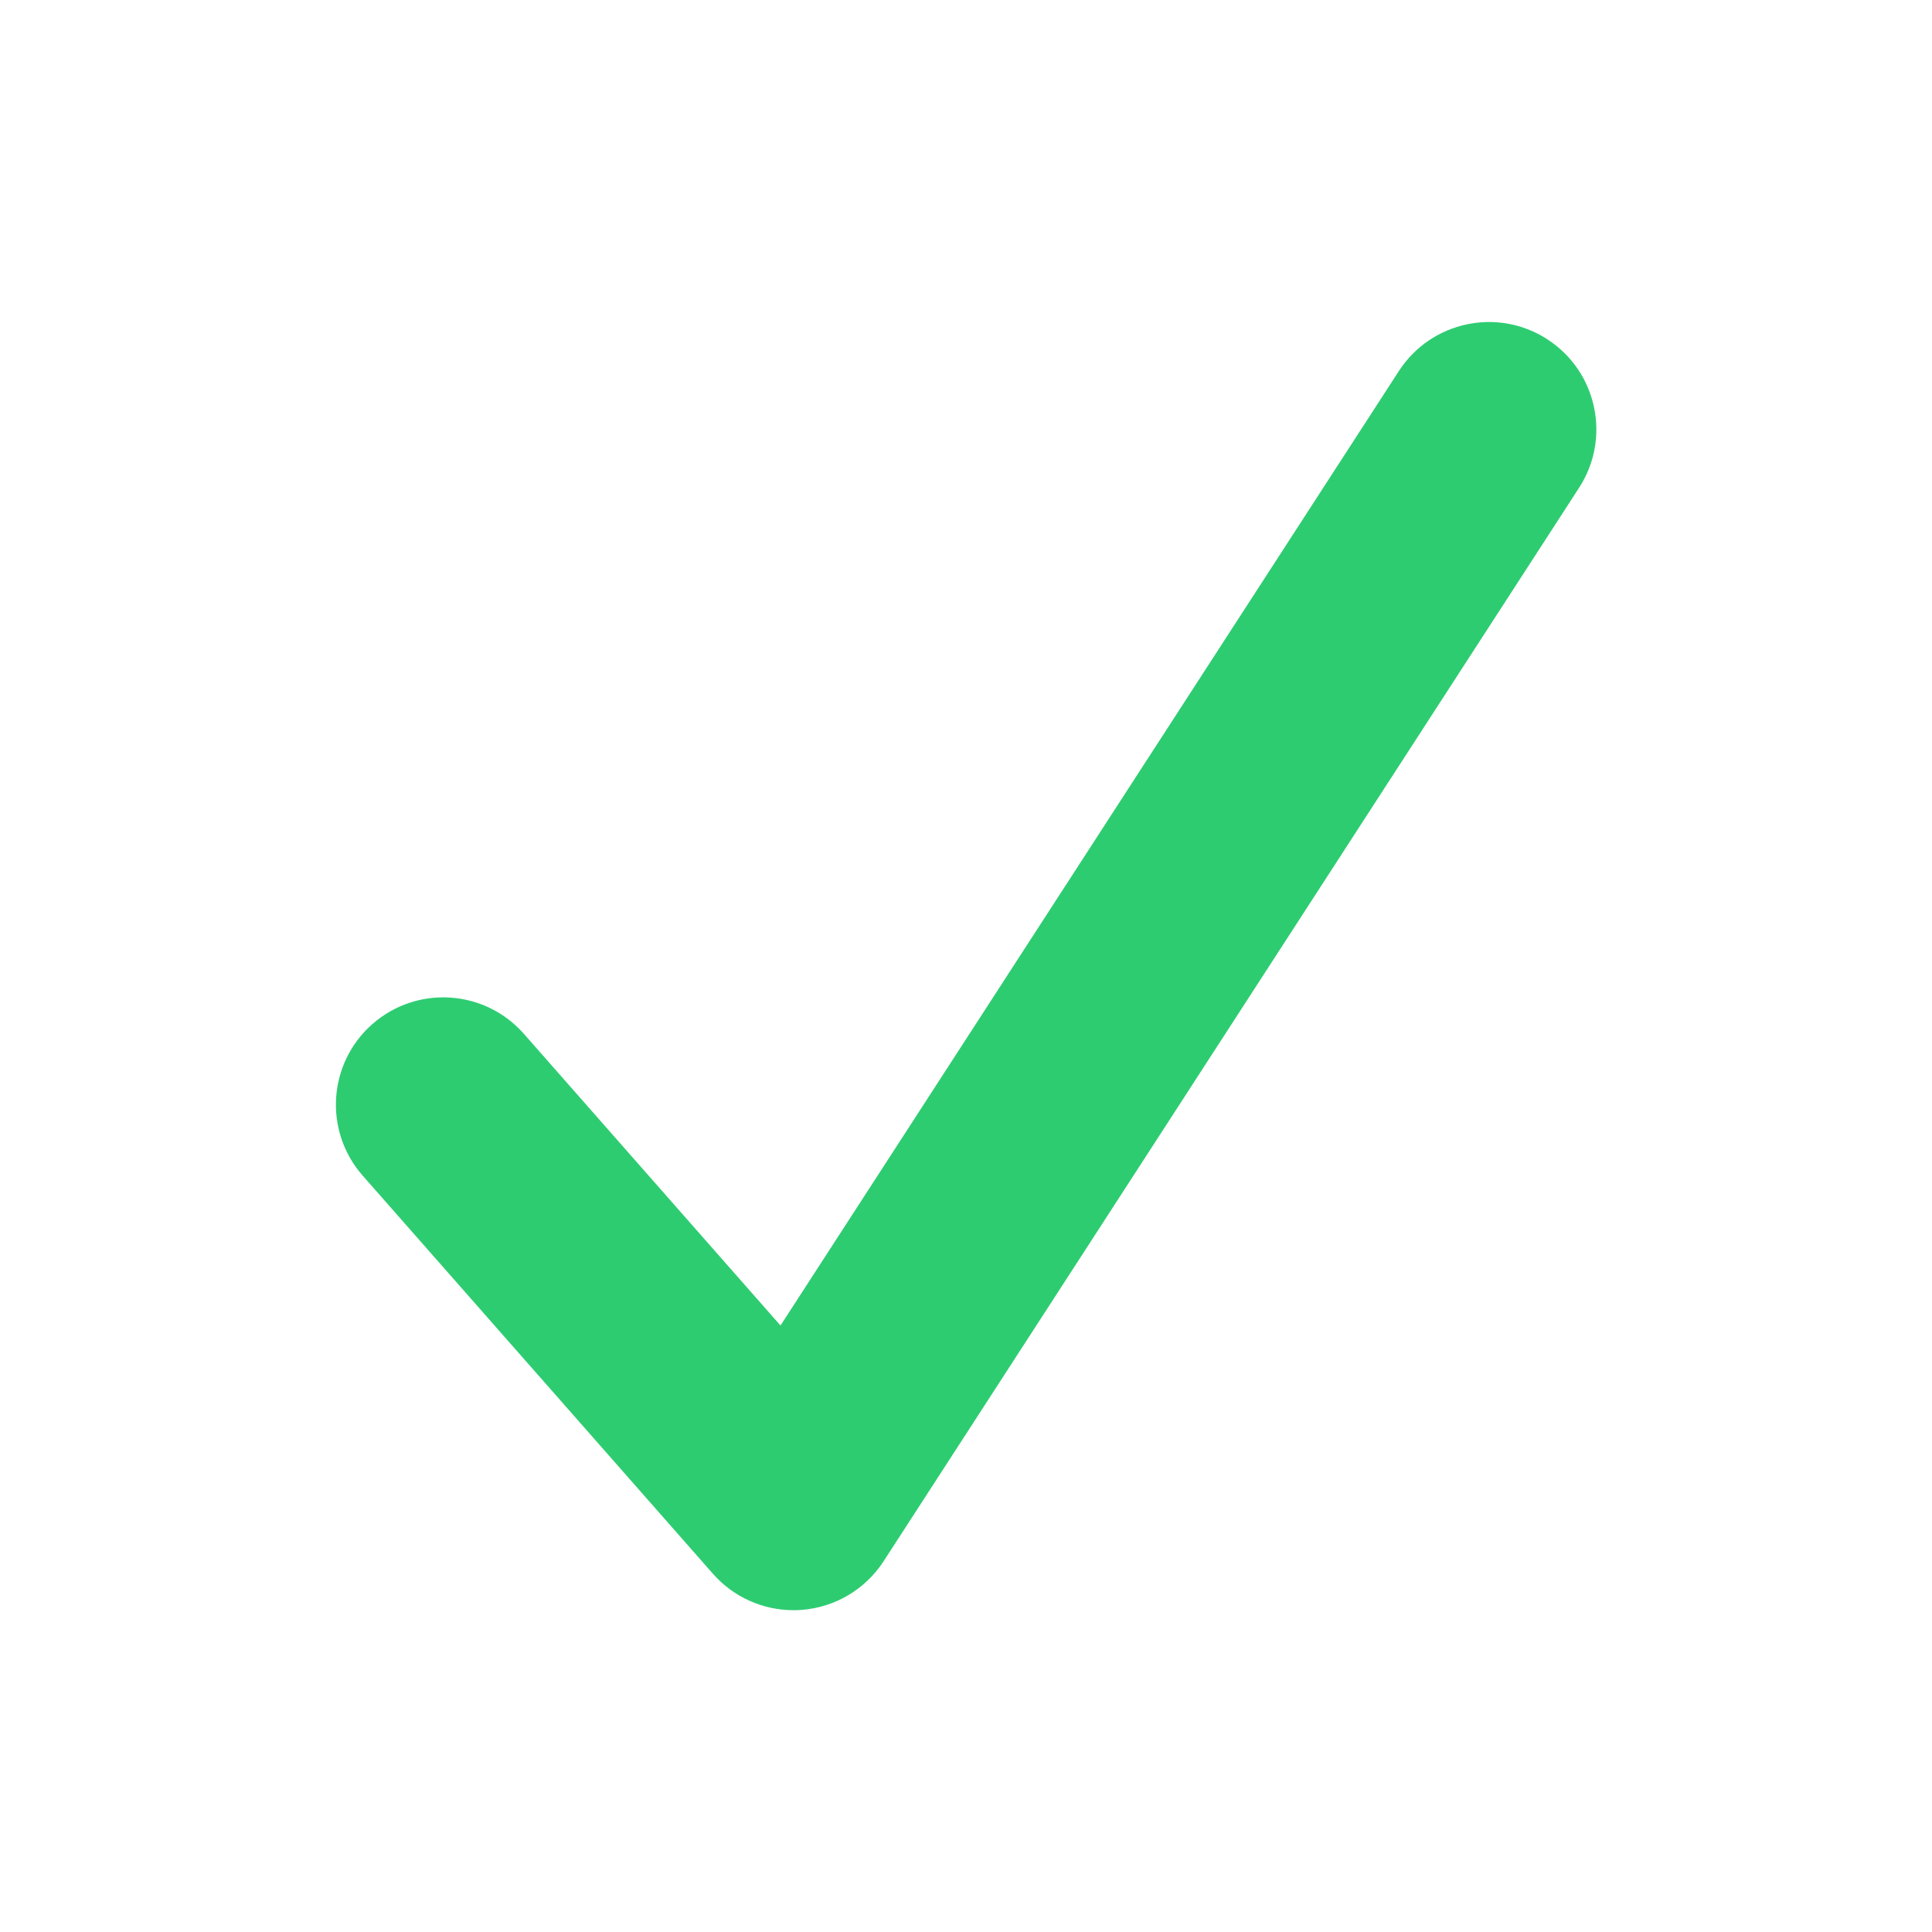 <svg height="64px" width="64px" viewBox="0,0,256,256" xmlns:xlink="http://www.w3.org/1999/xlink" xmlns="http://www.w3.org/2000/svg"><g style="mix-blend-mode: normal" text-anchor="none" font-size="none" font-weight="none" font-family="none" stroke-dashoffset="0" stroke-dasharray="" stroke-miterlimit="10" stroke-linejoin="miter" stroke-linecap="butt" stroke-width="1" stroke="none" fill-rule="nonzero" fill="#2ecc71"><g transform="scale(3.556,3.556)"><path d="M57.658,12.643c1.854,1.201 2.384,3.678 1.183,5.532l-25.915,40c-0.682,1.051 -1.815,1.723 -3.064,1.814c-0.098,0.008 -0.197,0.011 -0.294,0.011c-1.146,0 -2.241,-0.491 -3.003,-1.358l-13.051,-14.835c-1.459,-1.659 -1.298,-4.186 0.36,-5.646c1.662,-1.46 4.188,-1.296 5.646,0.361l9.563,10.87l23.043,-35.567c1.203,-1.854 3.68,-2.383 5.532,-1.182z"></path></g></g></svg>